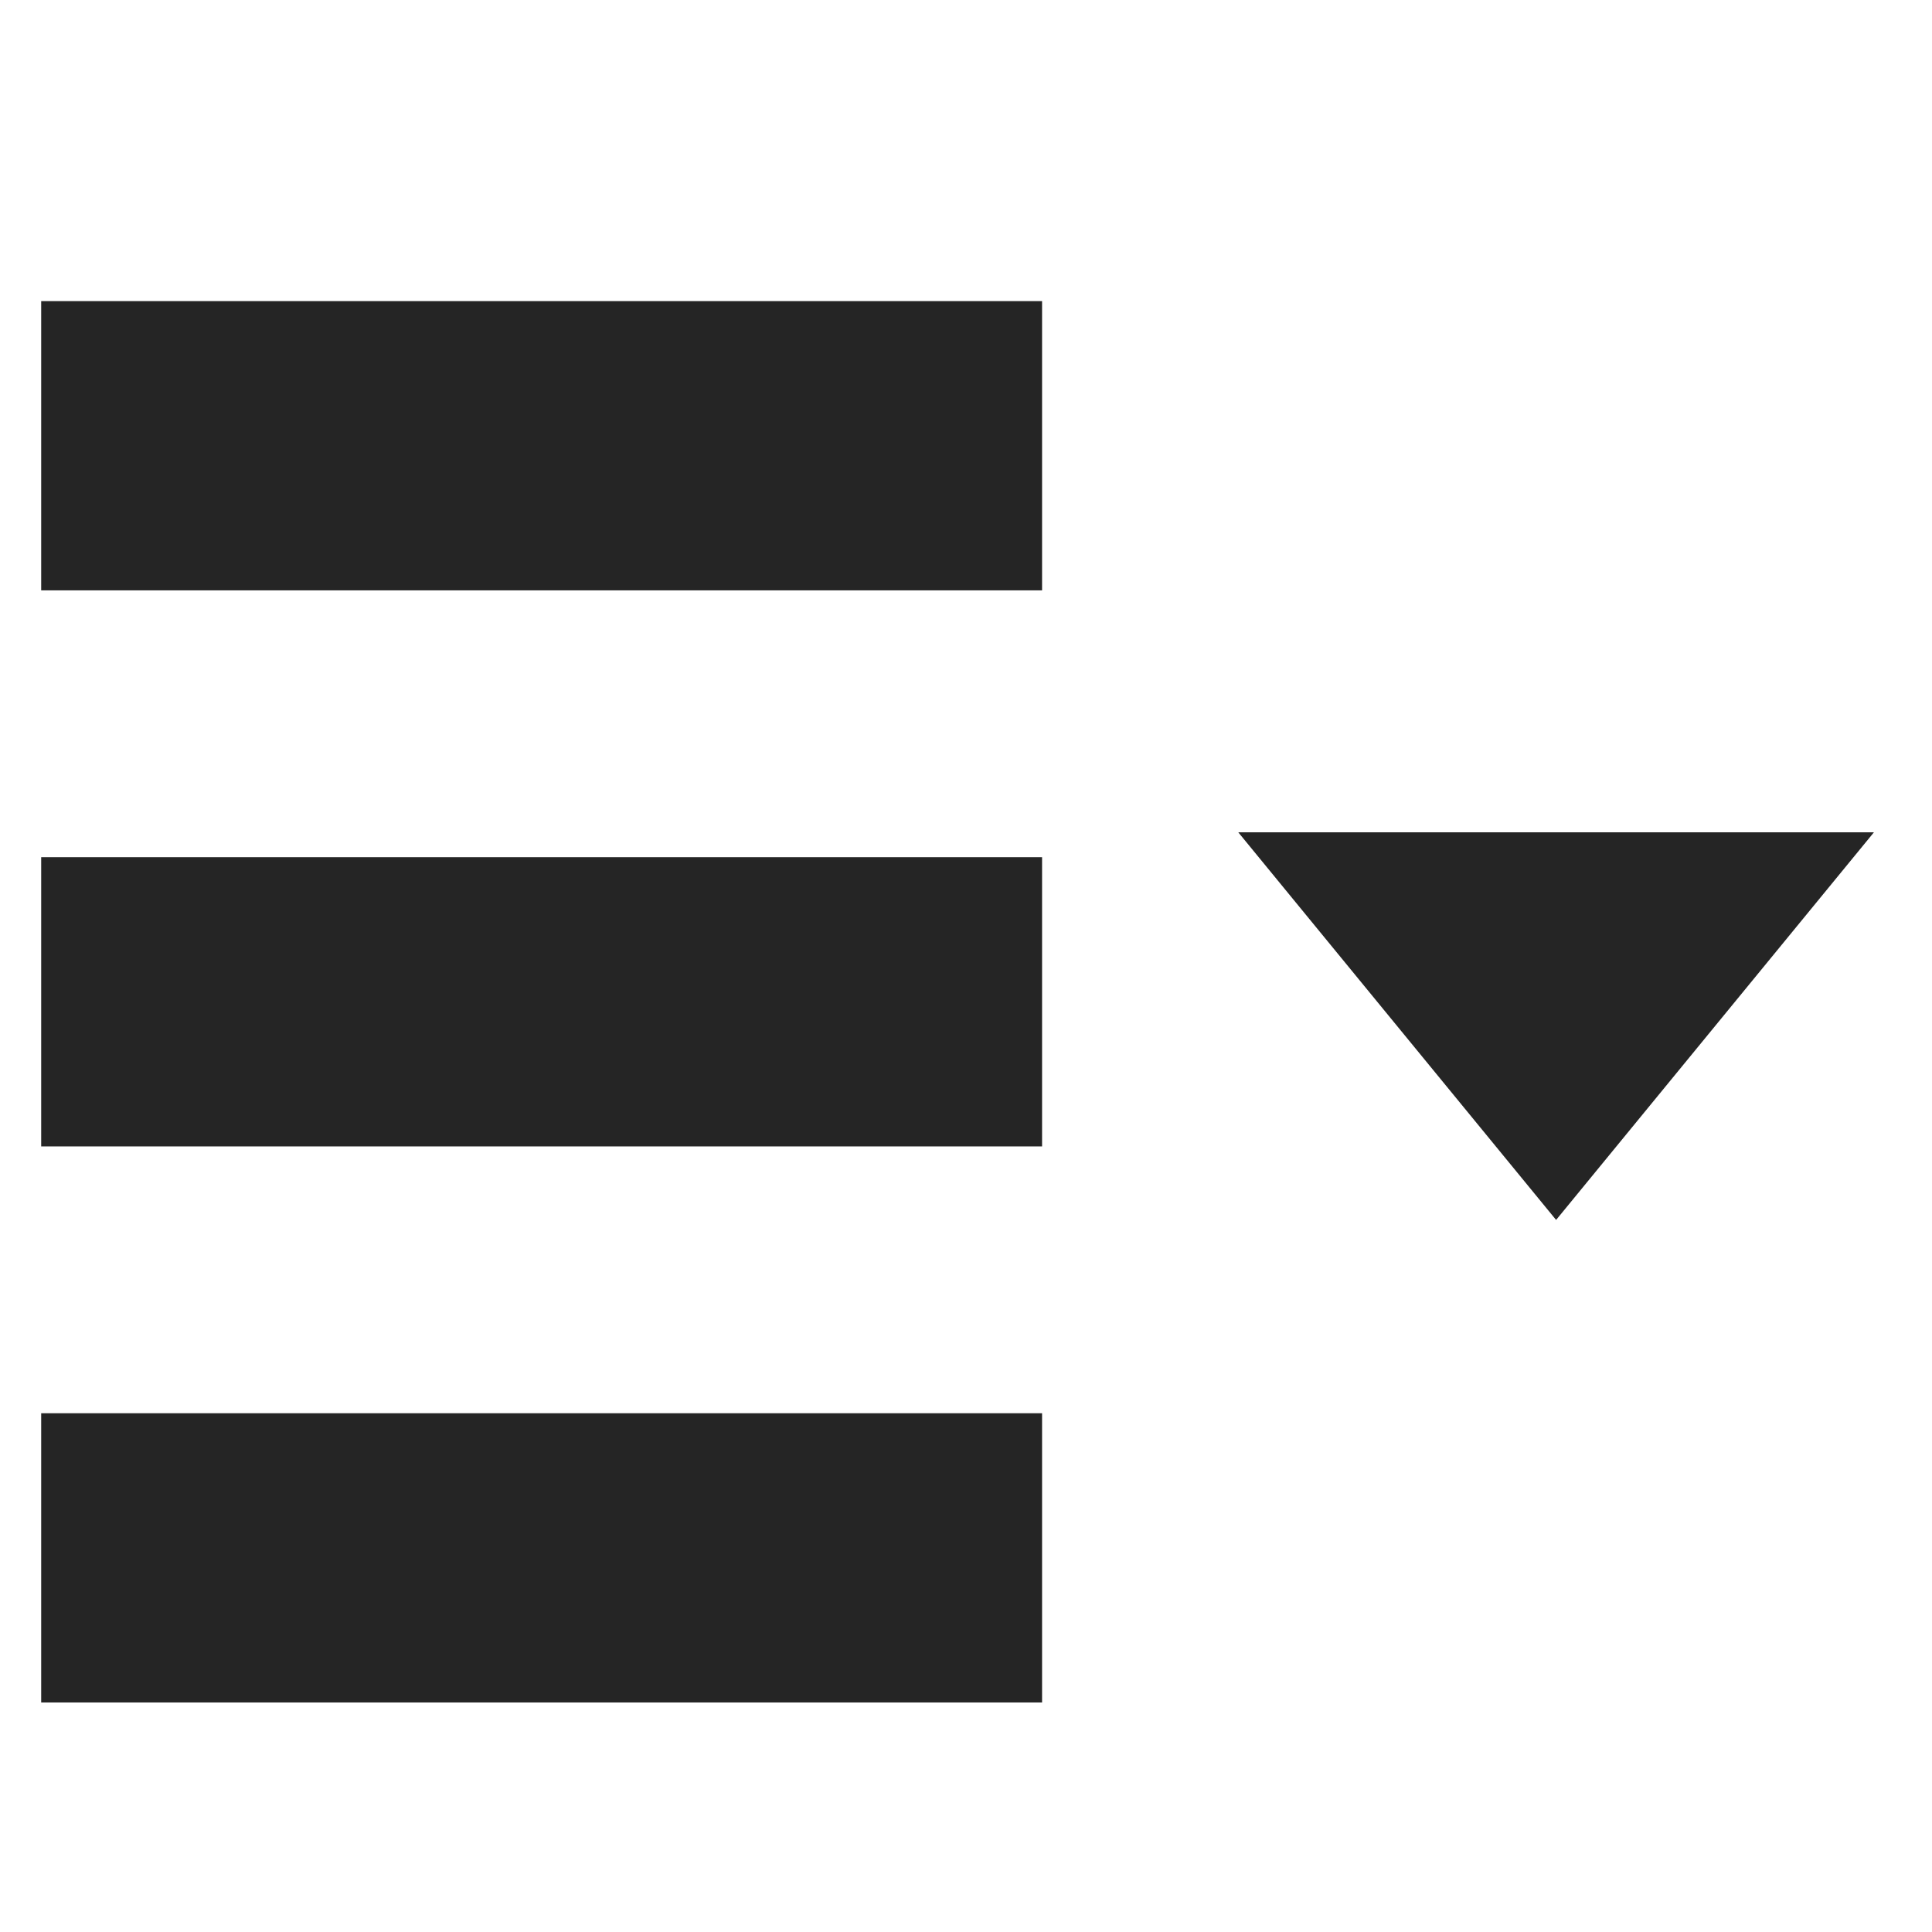 <?xml version="1.0" encoding="UTF-8" standalone="no"?>
<!-- Created with Inkscape (http://www.inkscape.org/) -->

<svg
   xmlns:dc="http://purl.org/dc/elements/1.1/"
   xmlns:cc="http://creativecommons.org/ns#"
   xmlns:rdf="http://www.w3.org/1999/02/22-rdf-syntax-ns#"
   xmlns:svg="http://www.w3.org/2000/svg"
   xmlns="http://www.w3.org/2000/svg"
   xmlns:sodipodi="http://sodipodi.sourceforge.net/DTD/sodipodi-0.dtd"
   xmlns:inkscape="http://www.inkscape.org/namespaces/inkscape"
   id="svg3172"
   height="16"
   width="16"
   version="1.0"
   inkscape:version="0.91 r13725"
   sodipodi:docname="classicmenu-indicator-light.svg">
  <defs
     id="defs9" />
  <sodipodi:namedview
     pagecolor="#ffffff"
     bordercolor="#666666"
     borderopacity="1"
     objecttolerance="10"
     gridtolerance="10"
     guidetolerance="10"
     inkscape:pageopacity="0"
     inkscape:pageshadow="2"
     inkscape:window-width="1195"
     inkscape:window-height="797"
     id="namedview7"
     showgrid="false"
     inkscape:zoom="14.75"
     inkscape:cx="7.9592899"
     inkscape:cy="2.5645287"
     inkscape:window-x="472"
     inkscape:window-y="133"
     inkscape:window-maximized="0"
     inkscape:current-layer="svg3172" />
  <path
     inkscape:connector-curvature="0"
     id="menu-3-icon"
     d="m 8.63,4.889 -8.289,0 0,-2.395 8.289,0 0,2.395 z m 0,2.21 -8.289,0 0,2.395 8.289,0 0,-2.395 z m 0,4.605 -8.289,0 0,2.395 8.289,0 0,-2.395 z m 1.625,-4.811 2.632,3.21 2.632,-3.21 -5.264,0 z"
     style="fill:#252525;fill-opacity:1;fill-rule:nonzero;stroke:none" />
</svg>
